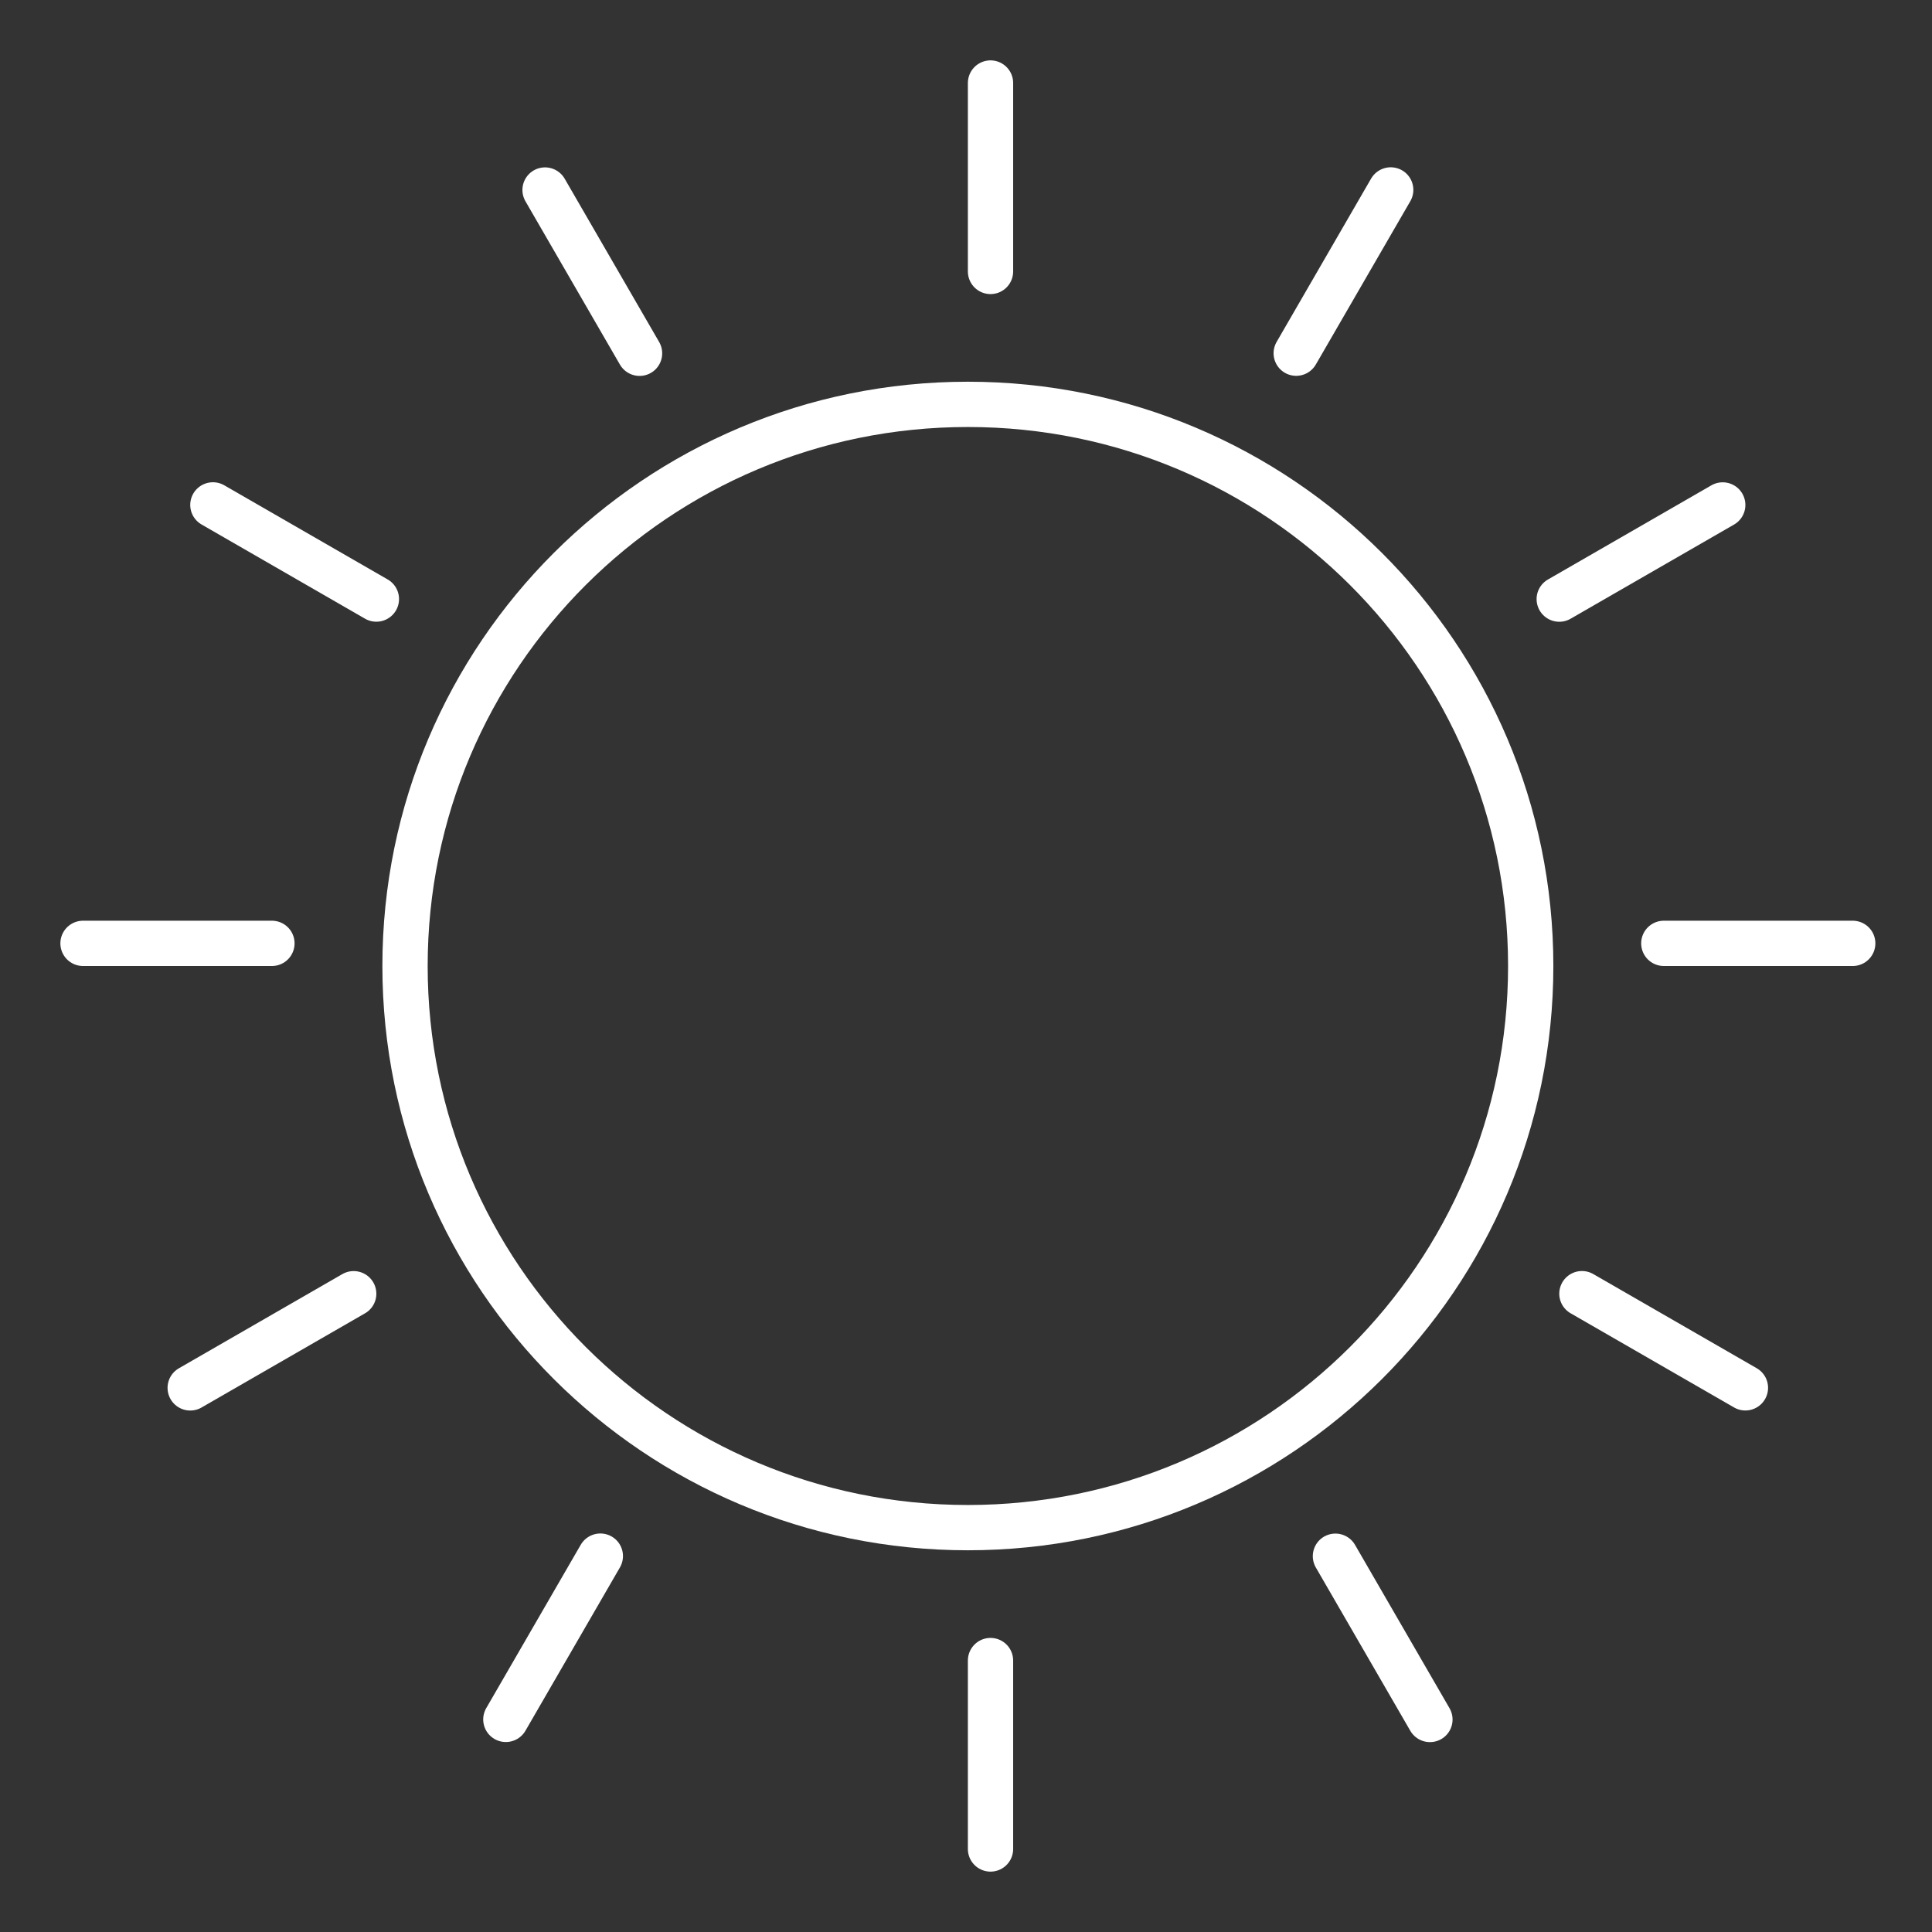 <svg width="64" height="64" viewBox="0 0 64 64" fill="none" xmlns="http://www.w3.org/2000/svg">
<rect x="0" y="0" width="64" height="64" fill="#333333" stroke="none"/>
<path d="M50.707 32C50.707 42.274 42.361 50.605 32.062 50.605C21.763 50.605 13.417 42.274 13.417 32C13.417 21.726 21.763 13.395 32.062 13.395C42.361 13.395 50.707 21.726 50.707 32Z" stroke="white" stroke-width="1.5"/>
<line x1="32.812" y1="2.75" x2="32.812" y2="8.992" stroke="white" stroke-width="1.5" stroke-linecap="round" stroke-linejoin="round"/>
<line x1="32.812" y1="55.008" x2="32.812" y2="61.25" stroke="white" stroke-width="1.5" stroke-linecap="round" stroke-linejoin="round"/>
<line x1="0.75" y1="-0.75" x2="6.996" y2="-0.75" transform="matrix(0.501 0.866 -0.866 0.499 17.031 6.019)" stroke="white" stroke-width="1.5" stroke-linecap="round" stroke-linejoin="round"/>
<line x1="0.75" y1="-0.75" x2="6.996" y2="-0.75" transform="matrix(0.501 0.866 -0.866 0.499 43.213 51.276)" stroke="white" stroke-width="1.5" stroke-linecap="round" stroke-linejoin="round"/>
<line x1="0.75" y1="-0.75" x2="7.004" y2="-0.75" transform="matrix(0.866 0.499 -0.501 0.866 6.027 17)" stroke="white" stroke-width="1.5" stroke-linecap="round" stroke-linejoin="round"/>
<line x1="0.75" y1="-0.75" x2="7.004" y2="-0.75" transform="matrix(0.866 0.499 -0.501 0.866 51.378 43.129)" stroke="white" stroke-width="1.5" stroke-linecap="round" stroke-linejoin="round"/>
<line x1="2.75" y1="31.25" x2="9.008" y2="31.25" stroke="white" stroke-width="1.5" stroke-linecap="round" stroke-linejoin="round"/>
<line x1="55.116" y1="31.25" x2="61.374" y2="31.25" stroke="white" stroke-width="1.5" stroke-linecap="round" stroke-linejoin="round"/>
<line x1="0.75" y1="-0.75" x2="7.004" y2="-0.75" transform="matrix(0.866 -0.499 0.501 0.866 6.027 47)" stroke="white" stroke-width="1.5" stroke-linecap="round" stroke-linejoin="round"/>
<line x1="0.75" y1="-0.75" x2="7.004" y2="-0.75" transform="matrix(0.866 -0.499 0.501 0.866 51.378 20.871)" stroke="white" stroke-width="1.5" stroke-linecap="round" stroke-linejoin="round"/>
<line x1="0.75" y1="-0.75" x2="6.996" y2="-0.75" transform="matrix(0.501 -0.866 0.866 0.499 17.031 57.981)" stroke="white" stroke-width="1.5" stroke-linecap="round" stroke-linejoin="round"/>
<line x1="0.75" y1="-0.75" x2="6.996" y2="-0.75" transform="matrix(0.501 -0.866 0.866 0.499 43.213 12.724)" stroke="white" stroke-width="1.5" stroke-linecap="round" stroke-linejoin="round"/>
</svg>
